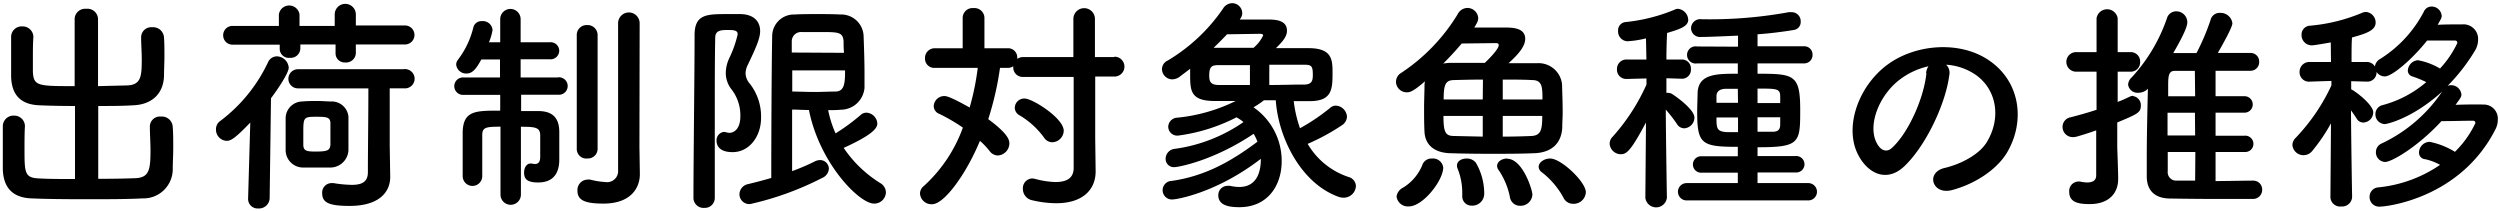 <svg id="レイヤー_1" data-name="レイヤー 1" xmlns="http://www.w3.org/2000/svg" viewBox="0 0 355 30" width="355" height="30"><path d="M22.84,16.55A1.43,1.43,0,0,0,21.28,18V18c0,.92.09,2.2.09,3.42,0,2.72-.22,3.78-2.1,3.88-1.43.06-3.35.09-5.32.09V15.05c1.72,0,3.44,0,5-.1,2.36-.09,4.24-1.41,4.34-4.16,0-.9.06-1.86.06-2.79s0-1.85-.06-2.65a1.55,1.55,0,0,0-1.69-1.48,1.43,1.43,0,0,0-1.56,1.41v.07c0,.93.09,2,.09,3.07,0,2.4-.09,3.65-2.1,3.71l-4.11.1,0-9.57a1.51,1.51,0,0,0-1.69-1.41,1.49,1.49,0,0,0-1.63,1.41l0,9.57c-5.26,0-5.86,0-5.93-2.14,0-.55,0-1.22,0-1.89,0-1,0-2,.07-2.95V5.19A1.52,1.52,0,0,0,3.17,3.75a1.49,1.49,0,0,0-1.59,1.5c0,.87,0,1.83,0,2.79s0,2,0,2.81c.06,2.69,1.43,4,4,4.1,1.54.07,3.29.1,5.07.1V25.42c-1.94,0-3.79,0-5.22-.09-1.92-.1-1.95-.84-1.95-4.13,0-1.13,0-2.34.06-3.27v-.06A1.51,1.51,0,0,0,2,16.42a1.51,1.51,0,0,0-1.6,1.51c0,.86,0,1.95,0,3s0,2.21,0,3.07c.07,2.69,1.44,4.07,4.05,4.17,2,.09,4.82.12,7.72.12s5.87,0,8.07-.12A4.15,4.15,0,0,0,24.53,24c0-.9.07-2,.07-3s0-2.11-.07-2.91A1.55,1.55,0,0,0,22.84,16.55ZM33.09,6.34l6.63,0V7a1.29,1.29,0,0,0,1.44,1.21,1.37,1.37,0,0,0,1.49-1.31V6.31h5V7.65A1.29,1.29,0,0,0,49,8.87a1.39,1.39,0,0,0,1.53-1.31V6.31l6.86,0a1.35,1.35,0,1,0,0-2.69l-6.86,0V2.05a1.5,1.5,0,0,0-3,0V3.68h-5V2.05a1.48,1.48,0,0,0-2.93,0V3.68l-6.63,0A1.32,1.32,0,0,0,31.69,5,1.32,1.32,0,0,0,33.09,6.34ZM39.31,8a1.39,1.39,0,0,0-1.25.84,22.3,22.3,0,0,1-6.72,8.29,1.42,1.42,0,0,0-.67,1.22A1.59,1.59,0,0,0,32.2,20c.54,0,1.14-.29,3.34-2.6l-.31,10.79v.07a1.35,1.35,0,0,0,1.46,1.34,1.51,1.51,0,0,0,1.6-1.41l.19-14.24C39.21,13,41,10.41,41,9.61A1.74,1.74,0,0,0,39.31,8Zm18,1.83h-15a1.36,1.36,0,1,0,0,2.72h10c0,3.87-.07,8.93-.07,11.91,0,1.38-.86,1.79-2.29,1.79A17.74,17.74,0,0,1,47.34,26c-.09,0-.19,0-.29,0a1.34,1.34,0,0,0-1.3,1.44c0,1.35,1,1.8,3.89,1.8,4.3,0,5.77-2.05,5.77-4.1V25l-.07-4.3c0-2,0-5.44,0-8.16h2a1.37,1.37,0,1,0,0-2.72ZM49.48,21.32c0-.7,0-1.5,0-2.33s0-1.7,0-2.41A2.38,2.38,0,0,0,47,14.41c-.51,0-1.21-.07-1.91-.07s-1.5,0-2.14.07a2.4,2.4,0,0,0-2.39,2.37c0,.67,0,1.44,0,2.21s0,1.56,0,2.37A2.48,2.48,0,0,0,43,23.79c.54,0,1.25,0,2,0s1.43,0,1.91,0A2.58,2.58,0,0,0,49.48,21.32Zm-4.66.2c-1.21,0-1.69-.07-1.75-.87,0-.48,0-1.06,0-1.63,0-2.4,0-2.44,1.94-2.44,1.44,0,1.85.1,1.91.84,0,.45,0,1,0,1.6s0,1.12,0,1.57C46.83,21.36,46.48,21.52,44.82,21.52ZM79.19,11H73.93V8.42h4.14a1.23,1.23,0,0,0,1.34-1.25A1.22,1.22,0,0,0,78.07,6L73.93,6V2.72a1.45,1.45,0,0,0-2.9,0V6l-1.6,0a7.33,7.33,0,0,0,.51-1.73A1.37,1.37,0,0,0,68.44,3a1.18,1.18,0,0,0-1.21.83A12.34,12.34,0,0,1,65,8.52a1.1,1.1,0,0,0-.22.67,1.42,1.42,0,0,0,1.47,1.25c.86,0,1.4-.71,2.1-2H71V11H65.86a1.24,1.24,0,1,0,0,2.47l5.17,0v2.24c-3.51,0-5.23,0-5.33,3,0,.86,0,2,0,3.17s0,2.27,0,3.13a1.39,1.39,0,0,0,2.78,0v0c0-1.18,0-2.82,0-4.19V19.21c0-1.12.48-1.22,2.59-1.22v9.64a1.45,1.45,0,1,0,2.9,0V18c2,0,2.74.07,2.74,1.22,0,.93,0,3.07,0,3.07,0,.8-.35,1-.76,1a2.76,2.76,0,0,1-.45-.07,1.57,1.57,0,0,1-.16,0c-.6,0-.92.64-.92,1.28,0,1,.54,1.41,2,1.41,2.23,0,3-1.41,3-3.27v-.19c0-1.09,0-2.75,0-3.68,0-2-.92-3-3-3-.73,0-1.56,0-2.42,0V13.45l5.26,0a1.24,1.24,0,1,0,0-2.47Zm4.18,11.5a1.37,1.37,0,0,0,1.49-1.35V5a1.42,1.42,0,0,0-1.49-1.44A1.4,1.4,0,0,0,81.9,5v16.2A1.36,1.36,0,0,0,83.37,22.51ZM90.83,3.3a1.53,1.53,0,0,0-3.06,0v5c0,5.86,0,14.67,0,15.85a1.57,1.57,0,0,1-1.81,1.7,11.18,11.18,0,0,1-2.17-.35,1.38,1.38,0,0,0-.35,0A1.48,1.48,0,0,0,82,27.09c0,1.37,1.11,1.82,3.7,1.82,3.88,0,5.16-2.24,5.16-4.16v-.07l-.06-3.84ZM125,26A17.24,17.24,0,0,1,119.8,21c4.43-2,4.78-2.92,4.78-3.49A1.64,1.64,0,0,0,123.05,16a1.21,1.21,0,0,0-.83.32,28.78,28.78,0,0,1-3.57,2.62,15.33,15.33,0,0,1-1.05-3.3c.64,0,1.21,0,1.78-.06a3.39,3.39,0,0,0,3.38-3.11c0-.64,0-1.34,0-2,0-1.83-.07-3.72-.13-5.41a3.18,3.18,0,0,0-3.32-3c-1-.06-2.2-.06-3.28-.06s-2.2,0-3.22.06a3.08,3.08,0,0,0-3.16,3.07c-.09,4.65-.13,15.21-.13,20.14-1.08.32-2.2.61-3.28.87A1.51,1.51,0,0,0,105,27.6a1.41,1.41,0,0,0,1.5,1.38,42.6,42.6,0,0,0,10.2-3.69,1.54,1.54,0,0,0,1-1.34,1.25,1.25,0,0,0-1.27-1.22,1.76,1.76,0,0,0-.73.19,30.43,30.43,0,0,1-3.22,1.38V15.56c.79,0,1.59.06,2.39.06,1.5,7.56,7.14,13.29,9.24,13.29a1.65,1.65,0,0,0,1.69-1.6A1.57,1.57,0,0,0,125,26ZM112.43,7.46c0-.54,0-1.06,0-1.6a1.32,1.32,0,0,1,1.43-1.31c.77,0,1.72,0,2.65,0,2.52,0,3.19,0,3.28,1.32,0,.51,0,1,.06,1.63ZM112.5,13c0-1,0-2,0-3H120c0,1.79-.07,3-1.4,3-.8,0-1.85.06-2.94.06S113.42,13,112.5,13Zm-4.43,3.74a7.55,7.55,0,0,0-1.6-4.86,2.31,2.31,0,0,1-.6-1.47,2.74,2.74,0,0,1,.28-1.12c1.15-2.41,1.79-3.81,1.79-4.87C107.94,3,107,2.05,105.2,2c-.55,0-1.21,0-1.85,0-3,0-4.72,0-4.72,3,0,5.58-.16,17.29-.16,23.12A1.43,1.43,0,0,0,100,29.52a1.41,1.41,0,0,0,1.5-1.41V16.17c0-4,0-7.81.06-10.79,0-1.12.86-1.12,1.92-1.12.83,0,1.27.09,1.27.61a15.7,15.7,0,0,1-1.18,3.36,5.13,5.13,0,0,0-.51,2.14,3.79,3.79,0,0,0,.83,2.34,6,6,0,0,1,1.24,3.81c0,1.7-.82,2.34-1.56,2.34a1.68,1.68,0,0,1-.44-.07,1.51,1.51,0,0,0-.35-.06A1.2,1.2,0,0,0,101.75,20c0,.67.42,1.6,2.24,1.6C106.34,21.64,108.07,19.43,108.07,16.74ZM158.22,8.1h-2.74V2.69a1.53,1.53,0,0,0-3.06,0V8.1h-7.08a1.54,1.54,0,0,0-.89.26V8.23a1.3,1.3,0,0,0-1.34-1.38h-3.32l0-4.35a1.42,1.42,0,0,0-1.56-1.35,1.4,1.4,0,0,0-1.53,1.35l0,4.35h-3.95a1.38,1.38,0,0,0-1.4,1.44,1.31,1.31,0,0,0,1.4,1.35h6.09a36.29,36.29,0,0,1-1.15,5.63c-2.84-1.6-3.35-1.63-3.6-1.63a1.5,1.5,0,0,0-1.5,1.41,1.18,1.18,0,0,0,.8,1.12,26.22,26.22,0,0,1,3.34,1.95,20.7,20.7,0,0,1-5.54,8.29,1.38,1.38,0,0,0-.55,1.06A1.63,1.63,0,0,0,132.36,29c1.72,0,4.85-4.3,6.79-9a10.69,10.69,0,0,1,1.37,1.44,1.49,1.49,0,0,0,1.18.64,1.74,1.74,0,0,0,1.63-1.7c0-.48-.13-1.34-3-3.46A43.17,43.17,0,0,0,142,9.64h1.15a1.32,1.32,0,0,0,.73-.23v.13a1.35,1.35,0,0,0,1.5,1.38h7.08V23.85c0,1.38-.9,2-2.59,2a12.32,12.32,0,0,1-2.9-.45,2.25,2.25,0,0,0-.41-.06,1.38,1.38,0,0,0-1.31,1.47,1.64,1.64,0,0,0,1.34,1.63,15.31,15.31,0,0,0,3.38.42c3.86,0,5.61-2,5.61-4.51v-.07l-.06-4.61v-8.8h2.74a1.41,1.41,0,1,0,0-2.82Zm-9.95,11.46a1.38,1.38,0,0,0,1.15.64,1.68,1.68,0,0,0,1.63-1.63c0-1.79-4.44-4.58-5.55-4.58a1.35,1.35,0,0,0-1.4,1.28,1.25,1.25,0,0,0,.7,1.12A11.62,11.62,0,0,1,148.27,19.56Zm43.22,5.57a10.56,10.56,0,0,1-5.8-4.7,30.54,30.54,0,0,0,4.84-2.63,1.51,1.51,0,0,0,.74-1.22A1.67,1.67,0,0,0,189.7,15a1.23,1.23,0,0,0-.82.32,28.45,28.45,0,0,1-4.28,2.89,17.68,17.68,0,0,1-.89-3.85H186c3.22,0,3.22-1.79,3.22-4.13,0-1.79-.13-3.33-3.22-3.39-1.47,0-3.13,0-4.82,0,.83-.83,1.57-1.57,1.57-2.47,0-1.6-1.79-1.6-2.94-1.6h-3.76l.1-.16a1.28,1.28,0,0,0,.25-.77A1.44,1.44,0,0,0,175,.45a1.56,1.56,0,0,0-1.33.77,24.93,24.93,0,0,1-7.88,7.39A1.35,1.35,0,0,0,165,9.8a1.48,1.48,0,0,0,1.46,1.47,1.87,1.87,0,0,0,1.15-.45L169,9.77v.67c0,2.4,0,3.87,3.41,3.9h3.06a24.09,24.09,0,0,1-8.29,2.37A1.33,1.33,0,0,0,165.89,18a1.28,1.28,0,0,0,1.43,1.25,25.24,25.24,0,0,0,8.26-2.59,6.42,6.42,0,0,1,1,.67,22.41,22.41,0,0,1-9.79,3.81,1.42,1.42,0,0,0-1.27,1.41,1.17,1.17,0,0,0,1.31,1.18c.35,0,5.32-.8,11.19-4.73a7.23,7.23,0,0,1,.54,1.12c-4,3-7.62,4.9-12.18,5.57a1.32,1.32,0,1,0,.26,2.62c.31,0,6-.83,12.4-5.76,0,3.75-2.17,4-3.06,4a6.09,6.09,0,0,1-1.31-.16,2.13,2.13,0,0,0-.42,0A1.31,1.31,0,0,0,173,27.73c0,1.5,1.65,1.69,3,1.69,4,0,6-3.07,6-6.53a9.23,9.23,0,0,0-4-7.65c.48-.29,1-.61,1.47-1,.57,0,1.12,0,1.69,0,.35,5.22,3.51,11.75,8.89,13.7a2.07,2.07,0,0,0,.74.13,1.73,1.73,0,0,0,1.75-1.69A1.39,1.39,0,0,0,191.49,25.13Zm-14-13.06c-1.6,0-3.13,0-4.4,0s-1.38-.58-1.38-1.38c0-1.31.45-1.44,1.34-1.44,1.37,0,2.9,0,4.44,0ZM178,6.79c-2,0-3.92,0-5.67,0,.67-.64,1.31-1.28,1.91-1.92l4.66-.07c.28,0,.47.07.47.23A5.16,5.16,0,0,1,178,6.79Zm2.24,5.28V9.19c1.68,0,3.37,0,4.87,0,1.09,0,1.31.13,1.31,1.41,0,.77-.06,1.41-1.27,1.41C183.71,12,182,12.07,180.24,12.07Zm39.88,10.44c-.83,0-1.63.54-1.63,1.18a1,1,0,0,0,.45.77A11.55,11.55,0,0,1,222,28.05a1.51,1.51,0,0,0,1.4.89,1.73,1.73,0,0,0,1.79-1.63C225.22,25.87,221.71,22.51,220.12,22.51Zm-6.09,0c-.73,0-1.44.42-1.44,1.06a1,1,0,0,0,.23.6A10.43,10.43,0,0,1,214.41,28a1.44,1.44,0,0,0,1.47,1.22,1.67,1.67,0,0,0,1.72-1.6C217.6,27,216.23,22.54,214,22.54Zm-10.68,0a1.39,1.39,0,0,0-1.41,1,6.76,6.76,0,0,1-2.71,3.14,1.64,1.64,0,0,0-.92,1.28,1.63,1.63,0,0,0,1.75,1.38c2,0,4.88-3.68,4.88-5.54A1.47,1.47,0,0,0,203.35,22.51Zm18.49-4.36c0-.7.06-1.47.06-2.24,0-1.34-.06-2.75-.09-3.94a3.35,3.35,0,0,0-3.45-3c-1.27,0-2.71,0-4.14,0,1.34-1.21,2.36-2.37,2.36-3.45,0-1.61-1.88-1.61-3-1.61h-4.24a5.09,5.09,0,0,0,.32-.54,1.65,1.65,0,0,0,.25-.8,1.54,1.54,0,0,0-1.56-1.44A1.57,1.57,0,0,0,207,2a26.37,26.37,0,0,1-8,8.33,1.49,1.49,0,0,0-.77,1.28,1.53,1.53,0,0,0,1.54,1.5c.41,0,.89-.09,2.58-1.57a2.65,2.65,0,0,0-.07.48c0,1-.06,2.18-.06,3.33s0,2.31.06,3.4c.1,1.76,1.31,2.88,3.48,3,1.82.06,3.82.09,5.9.09s4.27,0,6.37-.09C220.34,21.61,221.71,20.36,221.84,18.15ZM210.55,19.4l-4.05-.09c-1.24,0-1.53-.48-1.53-2.85h5.58Zm0-5.28H205c0-2.11.26-2.72,1.44-2.75s2.64-.07,4.14-.07Zm.29-5.19c-1.79,0-3.51,0-5.07,0a7,7,0,0,0-.83.1c.89-.9,1.82-1.89,2.62-2.85l4.84-.06c.29,0,.42.09.42.29C212.82,7,211.32,8.48,210.84,8.93Zm6.63,10.38c-1.37.06-2.71.09-4.08.09V16.46H219C219,18.41,218.81,19.24,217.47,19.31Zm-4.08-5.19V11.3c1.5,0,2.93,0,4.18.07,1.43,0,1.46,1,1.46,2.75Zm-5.13,8.39c-.7,0-1.37.35-1.37,1A1.33,1.33,0,0,0,207,24a9.1,9.1,0,0,1,.64,3.39v.48A1.31,1.31,0,0,0,209,29.2a1.69,1.69,0,0,0,1.76-1.67,8.68,8.68,0,0,0-1.18-4.41A1.61,1.61,0,0,0,208.26,22.51Zm30.92-4.29a1.54,1.54,0,0,0,1.43-1.51c0-1.28-3.09-3.33-3.22-3.39a1,1,0,0,0-.51-.13.72.72,0,0,0-.25,0c0-.67,0-1.37,0-2.08l2.2.07h0a1.27,1.27,0,0,0,1.28-1.38,1.27,1.27,0,0,0-1.31-1.35h-2.17c0-1.66.06-3.1.1-3.77,1.85-.55,3-.93,3-1.89a1.64,1.64,0,0,0-1.46-1.54.91.91,0,0,0-.35.07,24.52,24.52,0,0,1-7.15,1.82,1.17,1.17,0,0,0-1,1.25,1.39,1.39,0,0,0,1.31,1.47,14.35,14.35,0,0,0,2.65-.41l.06,3h-2.77a1.34,1.34,0,0,0-1.41,1.38A1.31,1.31,0,0,0,231,11.21h0l2.8-.07,0,.87a28.52,28.52,0,0,1-4.79,7.39,1.4,1.4,0,0,0-.44,1,1.6,1.6,0,0,0,1.59,1.5c.83,0,1.44-.51,3.57-4.51l-.09,10.69v0a1.54,1.54,0,0,0,3.06,0v0s-.13-7.49-.16-12.52a20.82,20.82,0,0,1,1.59,2.05A1.21,1.21,0,0,0,239.18,18.22ZM256.81,26l-7.24,0V24.49l5.39,0a1.17,1.17,0,1,0,0-2.33l-5.39,0V20.91c6,0,6.06-.61,6.06-5.32,0-5-.89-5.12-6.06-5.12V9l6.57,0a1.18,1.18,0,0,0,1.24-1.22,1.17,1.17,0,0,0-1.24-1.21l-6.57,0V4.87c1.82-.13,3.6-.36,5.13-.61a1.14,1.14,0,0,0,1-1.19,1.28,1.28,0,0,0-1.31-1.34,1.67,1.67,0,0,0-.38,0,62.35,62.35,0,0,1-12.4,1A1.31,1.31,0,0,0,240.13,4a1.27,1.27,0,0,0,1.38,1.25c1.21,0,4.55-.16,5.29-.19V6.63L241,6.6A1.22,1.22,0,1,0,241,9l5.77,0v1.47c-3,0-5.58,0-5.71,2.69,0,.7-.06,1.73-.06,2.69,0,4.61.6,5,5.77,5v1.34l-5.1,0a1.17,1.17,0,1,0,0,2.33l5.1,0V26l-7.27,0a1.23,1.23,0,1,0,0,2.46h17.28a1.23,1.23,0,1,0,0-2.46Zm-7.24-13.42c2.71,0,3.19,0,3.22,1.06v1h-3.22Zm0,4.07h3.22v1c0,.87-.41,1.06-1.15,1.06s-1.34,0-2.07,0Zm-2.77,2.11c-.58,0-1.12,0-1.56,0-1.5-.07-1.5-.58-1.5-2.08h3.06Zm0-4.16h-3.06c0-.35,0-.67,0-.93,0-.58.32-1,1.24-1.06.51,0,1.15,0,1.79,0ZM282,8.29c-4-2.43-9.85-2-13.77.74-4.27,3-6.41,8.93-4.4,12.9,1.4,2.75,4.08,4,6.53,1.73,3.06-2.85,5.93-8.9,6.44-13a1.59,1.59,0,0,0-.44-1.47,8.27,8.27,0,0,1,3.95,1.28c3.16,2,4,6.21,1.76,9.8-1.06,1.66-3.51,3-5.93,3.58-2.75.64-1.76,3.88,1.05,3.14,3.15-.83,6.28-2.82,7.78-5.28C287.69,17.16,286.89,11.27,282,8.29Zm-8.45,2.08c-.32,3.46-2.55,8.55-4.94,10.67-.8.7-1.63.22-2.1-.71-1.34-2.46.25-6.72,3.22-9a10.47,10.47,0,0,1,4.11-1.92A2.26,2.26,0,0,0,273.5,10.37Zm46.42,15.28h0c-1.73,0-3.57.06-5.36.06V21.58h4.11a1.16,1.16,0,1,0,0-2.31h-4.11V16h4.11a1.17,1.17,0,1,0,0-2.34h-4.11V10.05c1.72,0,3.44,0,4.94,0h0a1.22,1.22,0,0,0,1.25-1.29,1.2,1.2,0,0,0-1.21-1.24h-4.66C315.8,6,317,3.84,317,3.3a1.69,1.69,0,0,0-1.76-1.47,1.31,1.31,0,0,0-1.34,1,31.86,31.86,0,0,1-2,4.71H308.6c1.94-3.33,2-4.07,2-4.42a1.56,1.56,0,0,0-1.59-1.51,1.36,1.36,0,0,0-1.31,1,23.77,23.77,0,0,1-5,8.38,1.52,1.52,0,0,0-.51,1,1.34,1.34,0,0,0,1.47,1.18,1.85,1.85,0,0,0,1.34-.57c-.07,3.1-.16,6.66-.16,9.79,0,.93,0,1.8,0,2.63,0,2.27,1.4,3.14,3.25,3.17s4.27.06,6.54.06c1.81,0,3.63,0,5.23,0a1.3,1.3,0,0,0,1.37-1.34A1.26,1.26,0,0,0,319.92,25.65Zm-8.26,0c-.92,0-1.82,0-2.65,0a1.2,1.2,0,0,1-1.24-1.35c0-.86,0-1.79,0-2.72h3.92Zm0-6.41h-3.92c0-1.08,0-2.17,0-3.23h3.89Zm0-5.57h-3.83c0-.41,0-.83,0-1.21,0-1.57,0-2.4.95-2.4h2.84Zm-8.8-.06a1,1,0,0,0-.51.13c-.54.25-1.08.51-1.69.73V10.18h1.79a1.34,1.34,0,0,0,1.4-1.41,1.33,1.33,0,0,0-1.4-1.37h-1.79V2.59a1.52,1.52,0,0,0-3,0l0,4.81h-2.9a1.39,1.39,0,1,0,0,2.78h2.9v5.41c-1.18.39-2.42.74-3.66,1.06A1.38,1.38,0,0,0,292.88,18a1.45,1.45,0,0,0,1.5,1.47,2,2,0,0,0,.61-.1c.89-.25,1.78-.54,2.67-.86v6.4c0,.8-.63,1-1.3,1a5.58,5.58,0,0,1-1-.13,1,1,0,0,0-.29,0,1.34,1.34,0,0,0-1.24,1.47c0,1.5,1.34,1.73,2.9,1.73,2.74,0,4.05-1.54,4.05-3.56v-.12c0-1.13-.13-4-.13-4.52V17.39C303.5,16.2,304,16,304,15A1.3,1.3,0,0,0,302.86,13.64Zm49.58,1.22c-1.12,0-2.55,0-3.8.06.67-.93.83-1.12.83-1.47A1.46,1.46,0,0,0,348,12.1a1,1,0,0,0-.45.1,26.35,26.35,0,0,0,3.89-5,3,3,0,0,0,.45-1.56,2.07,2.07,0,0,0-2.2-2.18c-1,0-2.33,0-3.54.06.51-.89.57-1,.57-1.28A1.43,1.43,0,0,0,345.33.93a1.19,1.19,0,0,0-1.15.74A17.45,17.45,0,0,1,338,8.36a1.42,1.42,0,0,0-.76,1.09,1.33,1.33,0,0,0-1.21-.65h-2.11c0-1.5,0-2.81.07-3.48,2-.55,3.35-1,3.35-2.12A1.5,1.5,0,0,0,336,1.7a1.52,1.52,0,0,0-.51.09A24.48,24.48,0,0,1,328,3.65a1.25,1.25,0,0,0-1.18,1.28,1.45,1.45,0,0,0,1.47,1.51c.32,0,2.17-.32,2.68-.42L331,8.8h-3a1.39,1.39,0,0,0-1.46,1.41A1.33,1.33,0,0,0,328,11.59h0l3.06-.1,0,.64A27.43,27.43,0,0,1,326,19.56a1.53,1.53,0,0,0-.48,1,1.58,1.58,0,0,0,2.83.86A25,25,0,0,0,331,17.51L330.92,28v0a1.38,1.38,0,0,0,1.56,1.32A1.42,1.42,0,0,0,334,28v0s-.13-7.4-.16-12.33c.29.39.57.8.8,1.16a1.08,1.08,0,0,0,.95.57A1.46,1.46,0,0,0,337,15.94c0-1-2.3-2.84-3.13-3.26l0,0V11.53l2.17.06h.06a1.3,1.3,0,0,0,1.37-1.38,1.39,1.39,0,0,0,1.18.64c1,0,3.8-2.33,6-5.09,1.6,0,3.16,0,4,0,.19,0,.29.16.29.35a14.11,14.11,0,0,1-2.46,3.62,9.45,9.45,0,0,0-3.15-1.18A1.57,1.57,0,0,0,341.91,10a.87.87,0,0,0,.67.86,15.66,15.66,0,0,1,1.95.8,15.7,15.7,0,0,1-6.22,3.27,1.3,1.3,0,0,0-1,1.28,1.37,1.37,0,0,0,1.34,1.41c.26,0,3.89-.77,8.13-4.61a21.2,21.2,0,0,1-8.58,7.36,1.33,1.33,0,0,0-.82,1.22A1.36,1.36,0,0,0,338.69,23c.93,0,4.63-2.15,8-5.8,1.62,0,3.38-.06,4.49-.06a.31.31,0,0,1,.32.35,14.22,14.22,0,0,1-2.9,4.07A10.82,10.82,0,0,0,345,20.14a1.55,1.55,0,0,0-1.5,1.47.93.93,0,0,0,.89,1,7.82,7.82,0,0,1,2.1.8,18.74,18.74,0,0,1-8.8,3.2,1.33,1.33,0,0,0-1.21,1.35,1.36,1.36,0,0,0,1.47,1.38c1,0,11.41-1.19,16.39-10.95a3,3,0,0,0,.35-1.41A2,2,0,0,0,352.44,14.86Z"/></svg>
